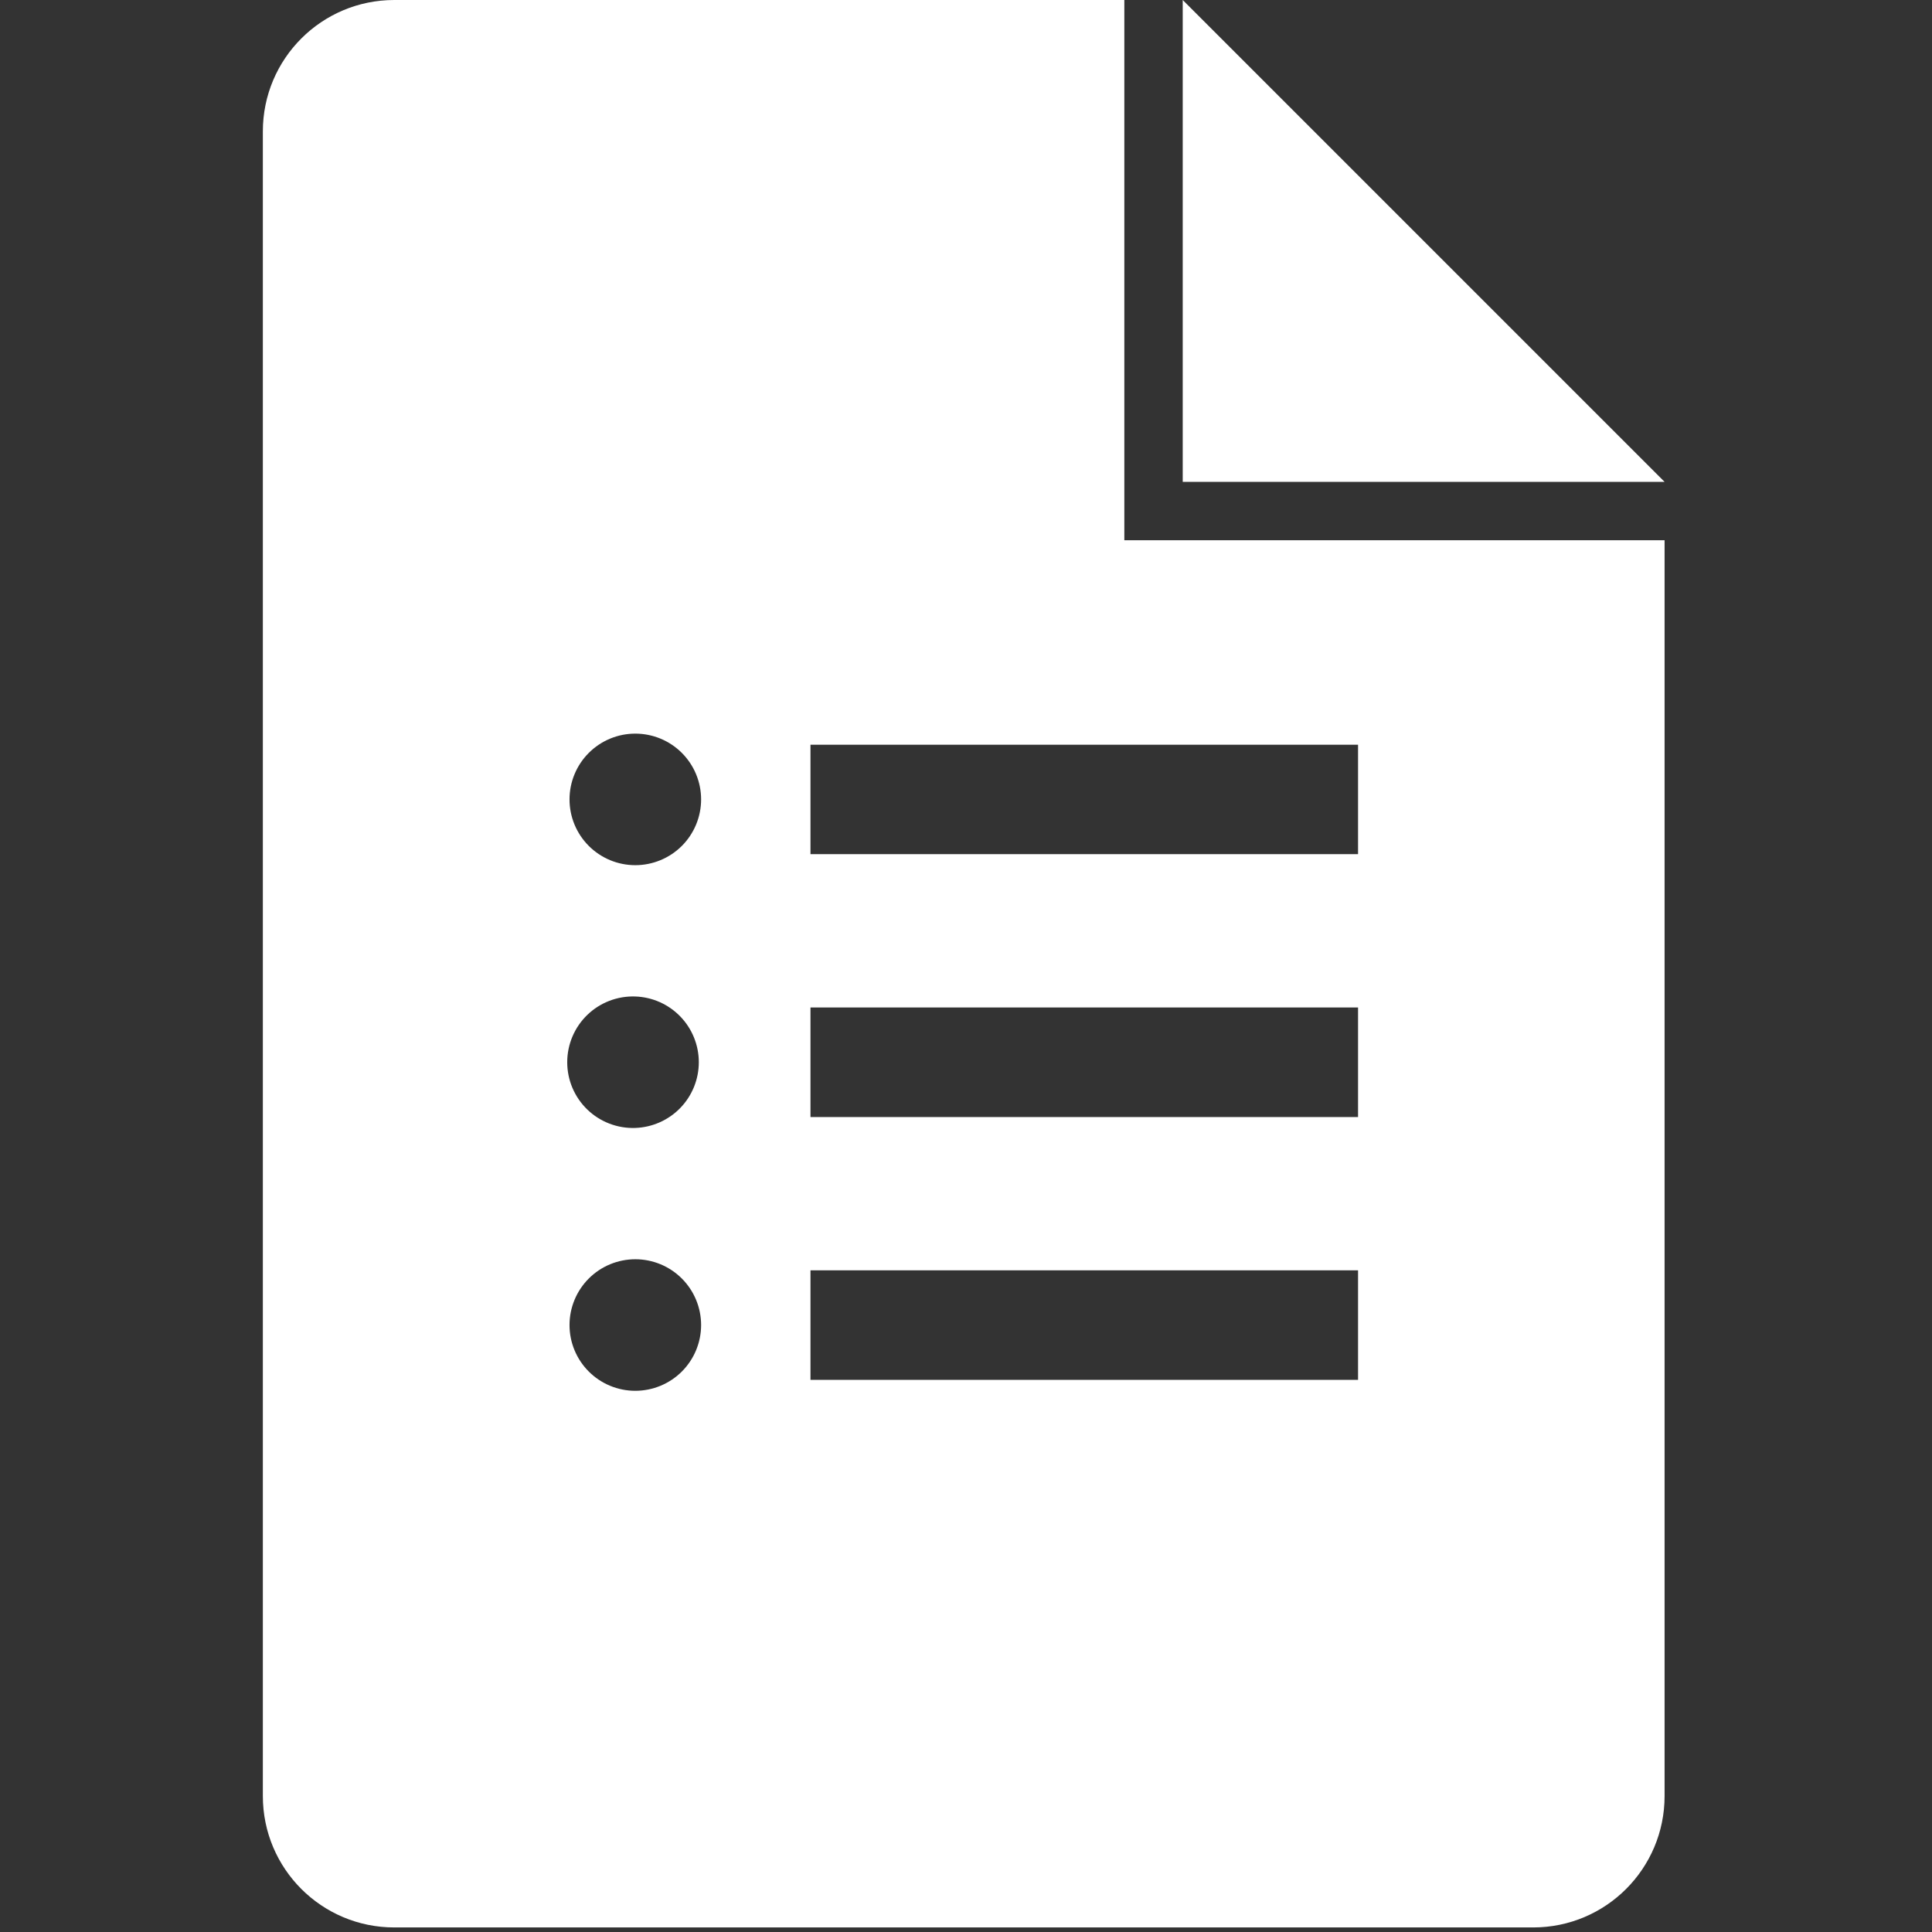 <svg width="212" height="212" viewBox="0 0 212 212" fill="none" xmlns="http://www.w3.org/2000/svg">
<rect x="0" y="0" width="212" height="212" fill="#333333" stroke="none"/>
<g clip-path="url(#clip0_5_2)">
<path d="M129.781 52.875H182.656L129.781 0V52.875ZM129.781 59.281H123.374V0H43.269C35.294 0 28.843 6.451 28.843 14.417V197.082C28.843 205.048 35.294 211.499 43.26 211.499H168.239C176.205 211.499 182.656 205.048 182.656 197.082V59.281H129.781ZM69.707 152.614C68.759 152.614 67.82 152.426 66.945 152.063C66.07 151.7 65.274 151.168 64.604 150.497C63.935 149.827 63.404 149.031 63.041 148.155C62.679 147.279 62.493 146.34 62.494 145.392C62.494 144.445 62.681 143.506 63.045 142.631C63.408 141.755 63.94 140.96 64.611 140.29C65.281 139.62 66.077 139.089 66.953 138.727C67.829 138.365 68.768 138.179 69.715 138.179C71.63 138.179 73.465 138.94 74.819 140.293C76.172 141.647 76.933 143.483 76.933 145.397C76.933 147.311 76.172 149.147 74.819 150.5C73.465 151.854 71.621 152.614 69.707 152.614ZM69.707 123.771C68.738 123.804 67.773 123.642 66.868 123.294C65.964 122.947 65.139 122.42 64.442 121.747C63.745 121.073 63.192 120.266 62.813 119.374C62.435 118.482 62.241 117.522 62.242 116.553C62.242 115.584 62.438 114.625 62.817 113.734C63.196 112.842 63.751 112.036 64.448 111.363C65.146 110.69 65.972 110.165 66.877 109.818C67.781 109.472 68.747 109.311 69.715 109.345C71.585 109.41 73.356 110.199 74.655 111.544C75.954 112.89 76.681 114.688 76.681 116.558C76.681 118.429 75.954 120.226 74.655 121.572C73.356 122.917 71.576 123.706 69.707 123.771ZM69.707 94.937C68.759 94.936 67.82 94.749 66.945 94.386C66.07 94.022 65.274 93.49 64.604 92.82C63.935 92.149 63.404 91.353 63.041 90.477C62.679 89.601 62.493 88.663 62.494 87.715C62.494 86.767 62.681 85.829 63.045 84.953C63.408 84.078 63.94 83.282 64.611 82.613C65.281 81.943 66.077 81.412 66.953 81.049C67.829 80.687 68.768 80.501 69.715 80.502C71.63 80.502 73.465 81.262 74.819 82.616C76.172 83.969 76.933 85.805 76.933 87.719C76.933 89.633 76.172 91.469 74.819 92.823C73.465 94.176 71.621 94.937 69.707 94.937ZM149.019 151.416H88.935V139.396H149.019V151.416ZM149.019 122.573H88.935V110.552H149.019V122.573ZM149.019 93.729H88.935V81.718H149.019V93.729Z" fill="white"/>
</g>
<defs>
<clipPath id="clip0_5_2">
<rect width="211.499" height="211.499" fill="white"/>
</clipPath>
</defs>
</svg>

